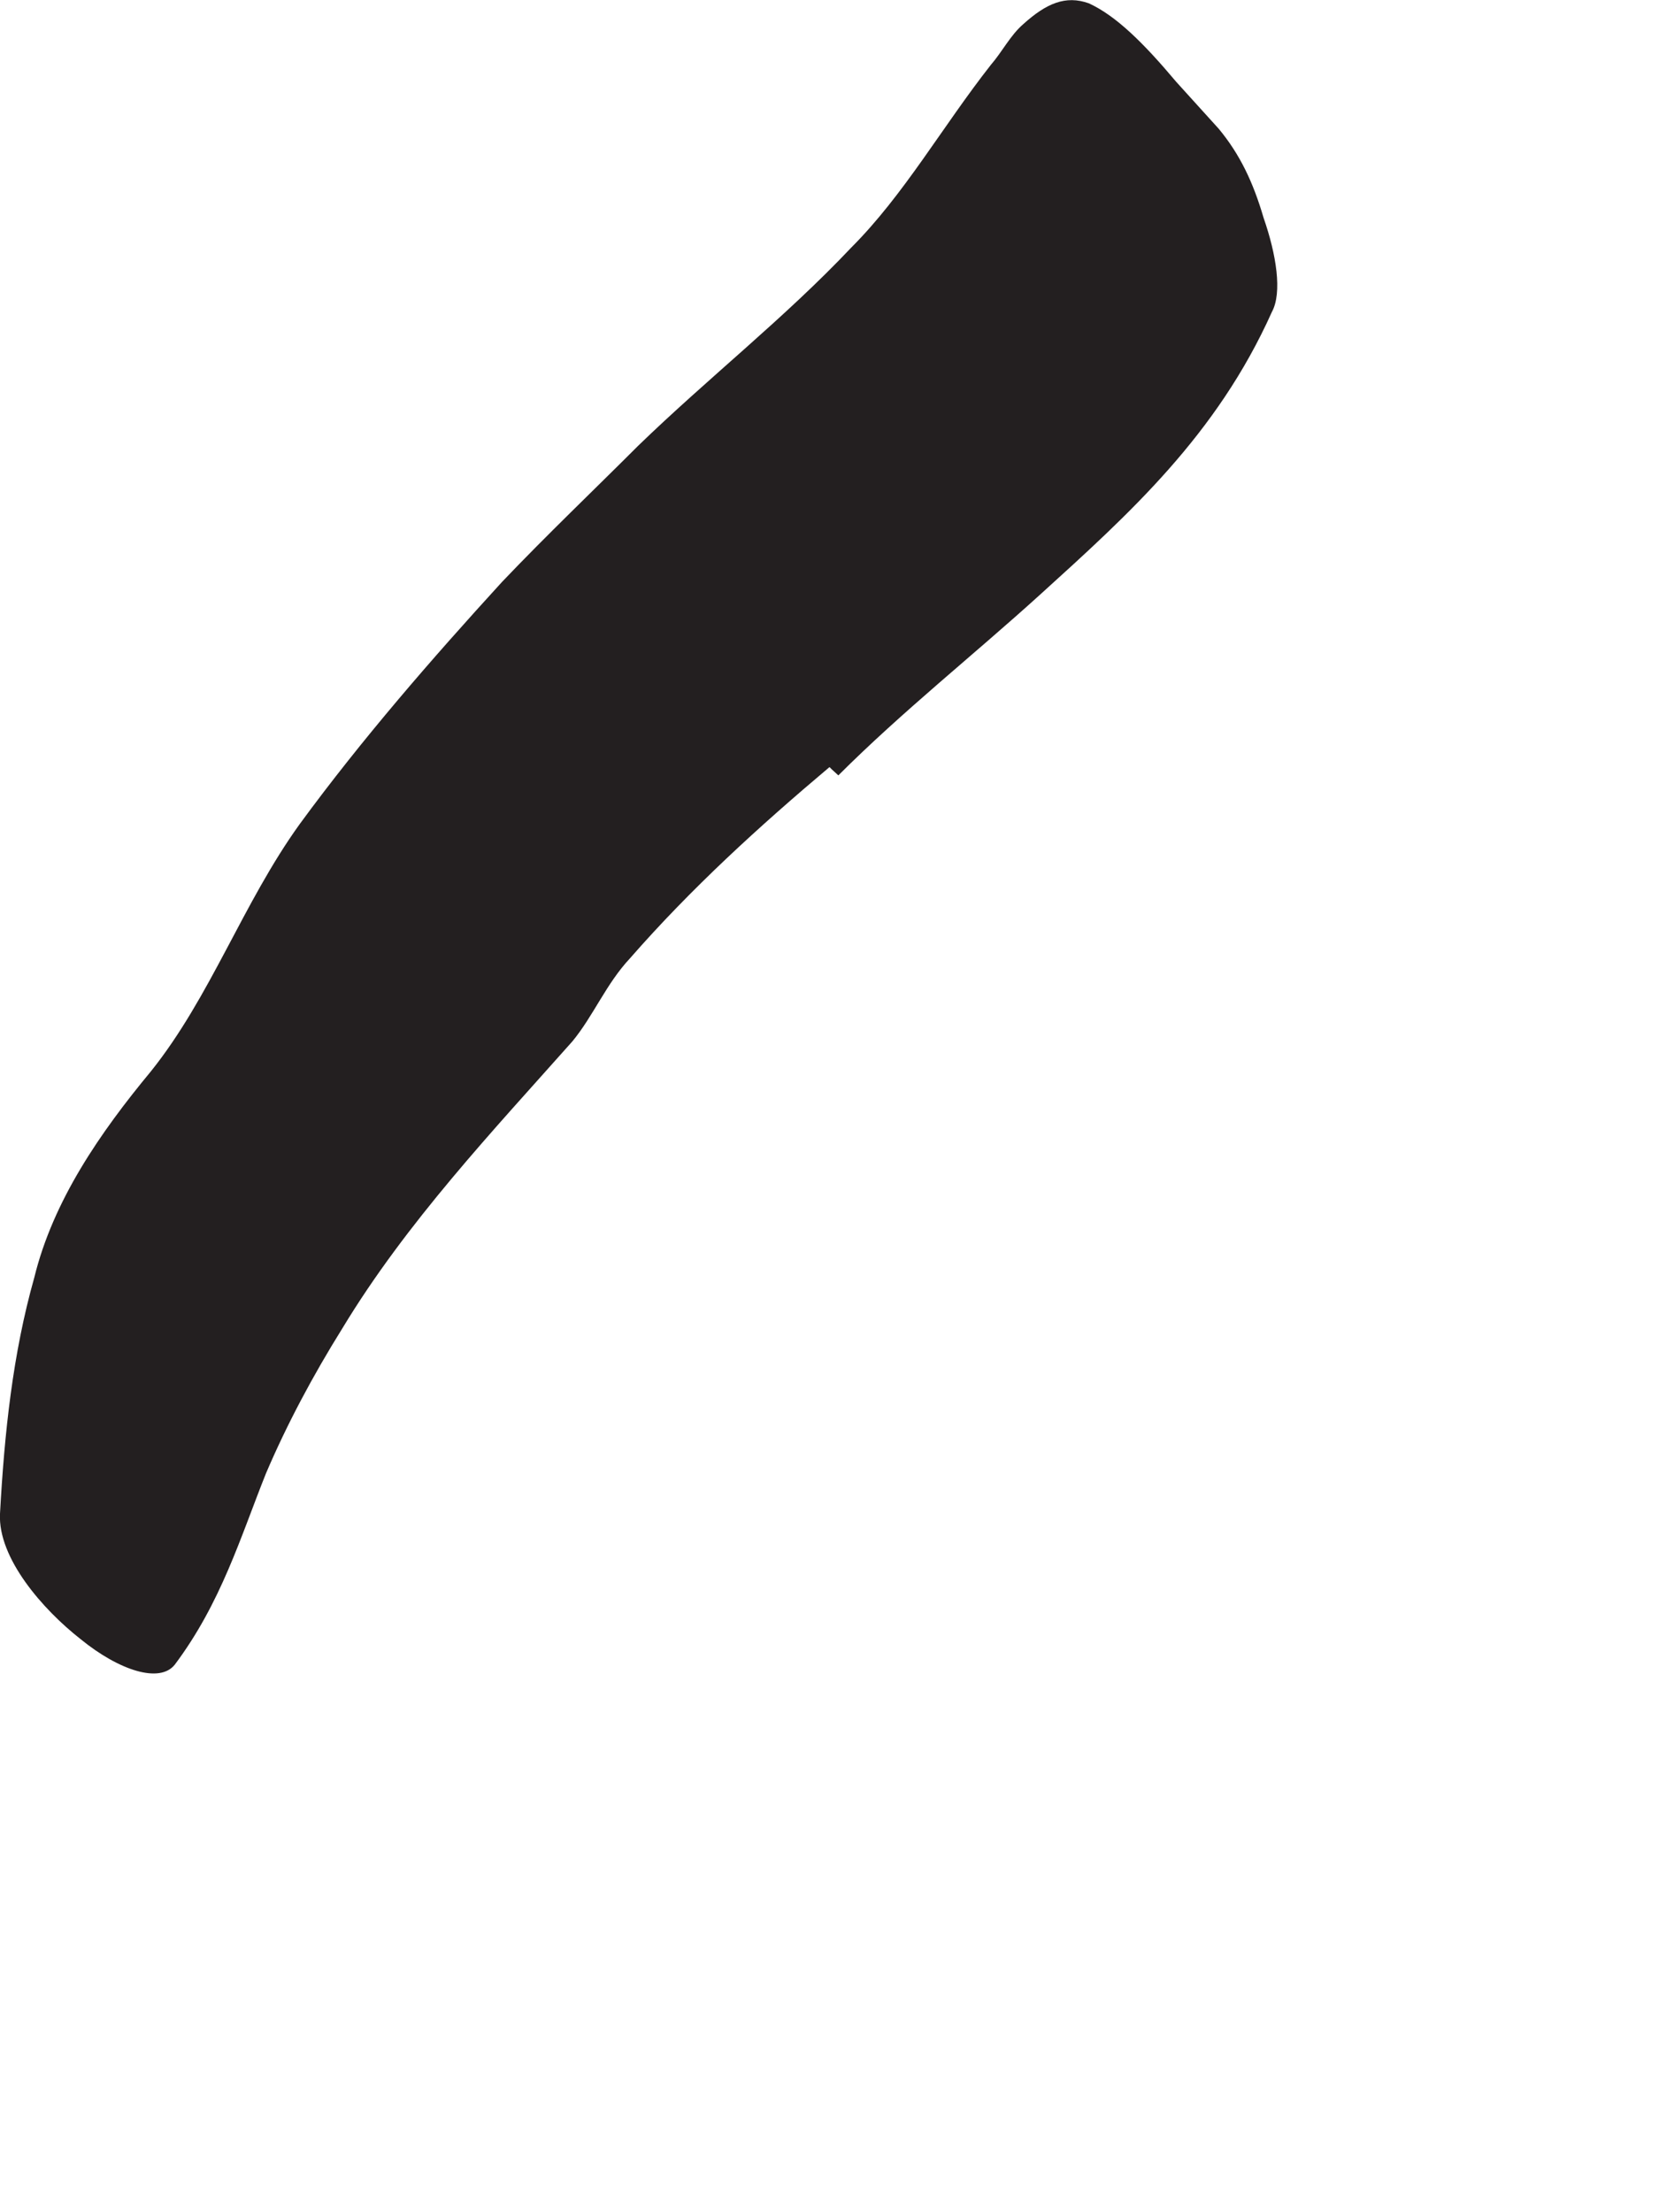 <?xml version="1.0" encoding="utf-8"?>
<svg xmlns="http://www.w3.org/2000/svg" fill="none" height="100%" overflow="visible" preserveAspectRatio="none" style="display: block;" viewBox="0 0 3 4" width="100%">
<path d="M1.5 1.387C1.373 1.494 1.25 1.606 1.139 1.733C1.096 1.779 1.073 1.837 1.035 1.883C0.892 2.044 0.735 2.21 0.619 2.402C0.566 2.487 0.519 2.575 0.481 2.664C0.435 2.779 0.4 2.898 0.316 3.01C0.289 3.044 0.216 3.021 0.146 2.964C0.077 2.91 -0.004 2.817 0 2.737C0.008 2.591 0.023 2.448 0.062 2.31C0.096 2.171 0.181 2.048 0.273 1.937C0.381 1.802 0.439 1.633 0.542 1.49C0.654 1.337 0.781 1.191 0.908 1.052C0.989 0.967 1.073 0.887 1.154 0.806C1.281 0.683 1.419 0.575 1.539 0.448C1.635 0.352 1.704 0.229 1.792 0.117C1.812 0.094 1.827 0.064 1.85 0.044C1.892 0.006 1.927 -0.009 1.969 0.006C2.019 0.029 2.069 0.079 2.127 0.148L2.204 0.233C2.242 0.279 2.266 0.329 2.285 0.394C2.308 0.46 2.319 0.529 2.3 0.564C2.2 0.787 2.042 0.929 1.881 1.075C1.762 1.183 1.631 1.287 1.516 1.402L1.504 1.391L1.5 1.387Z" fill="#231F20" id="Vector"/>
</svg>